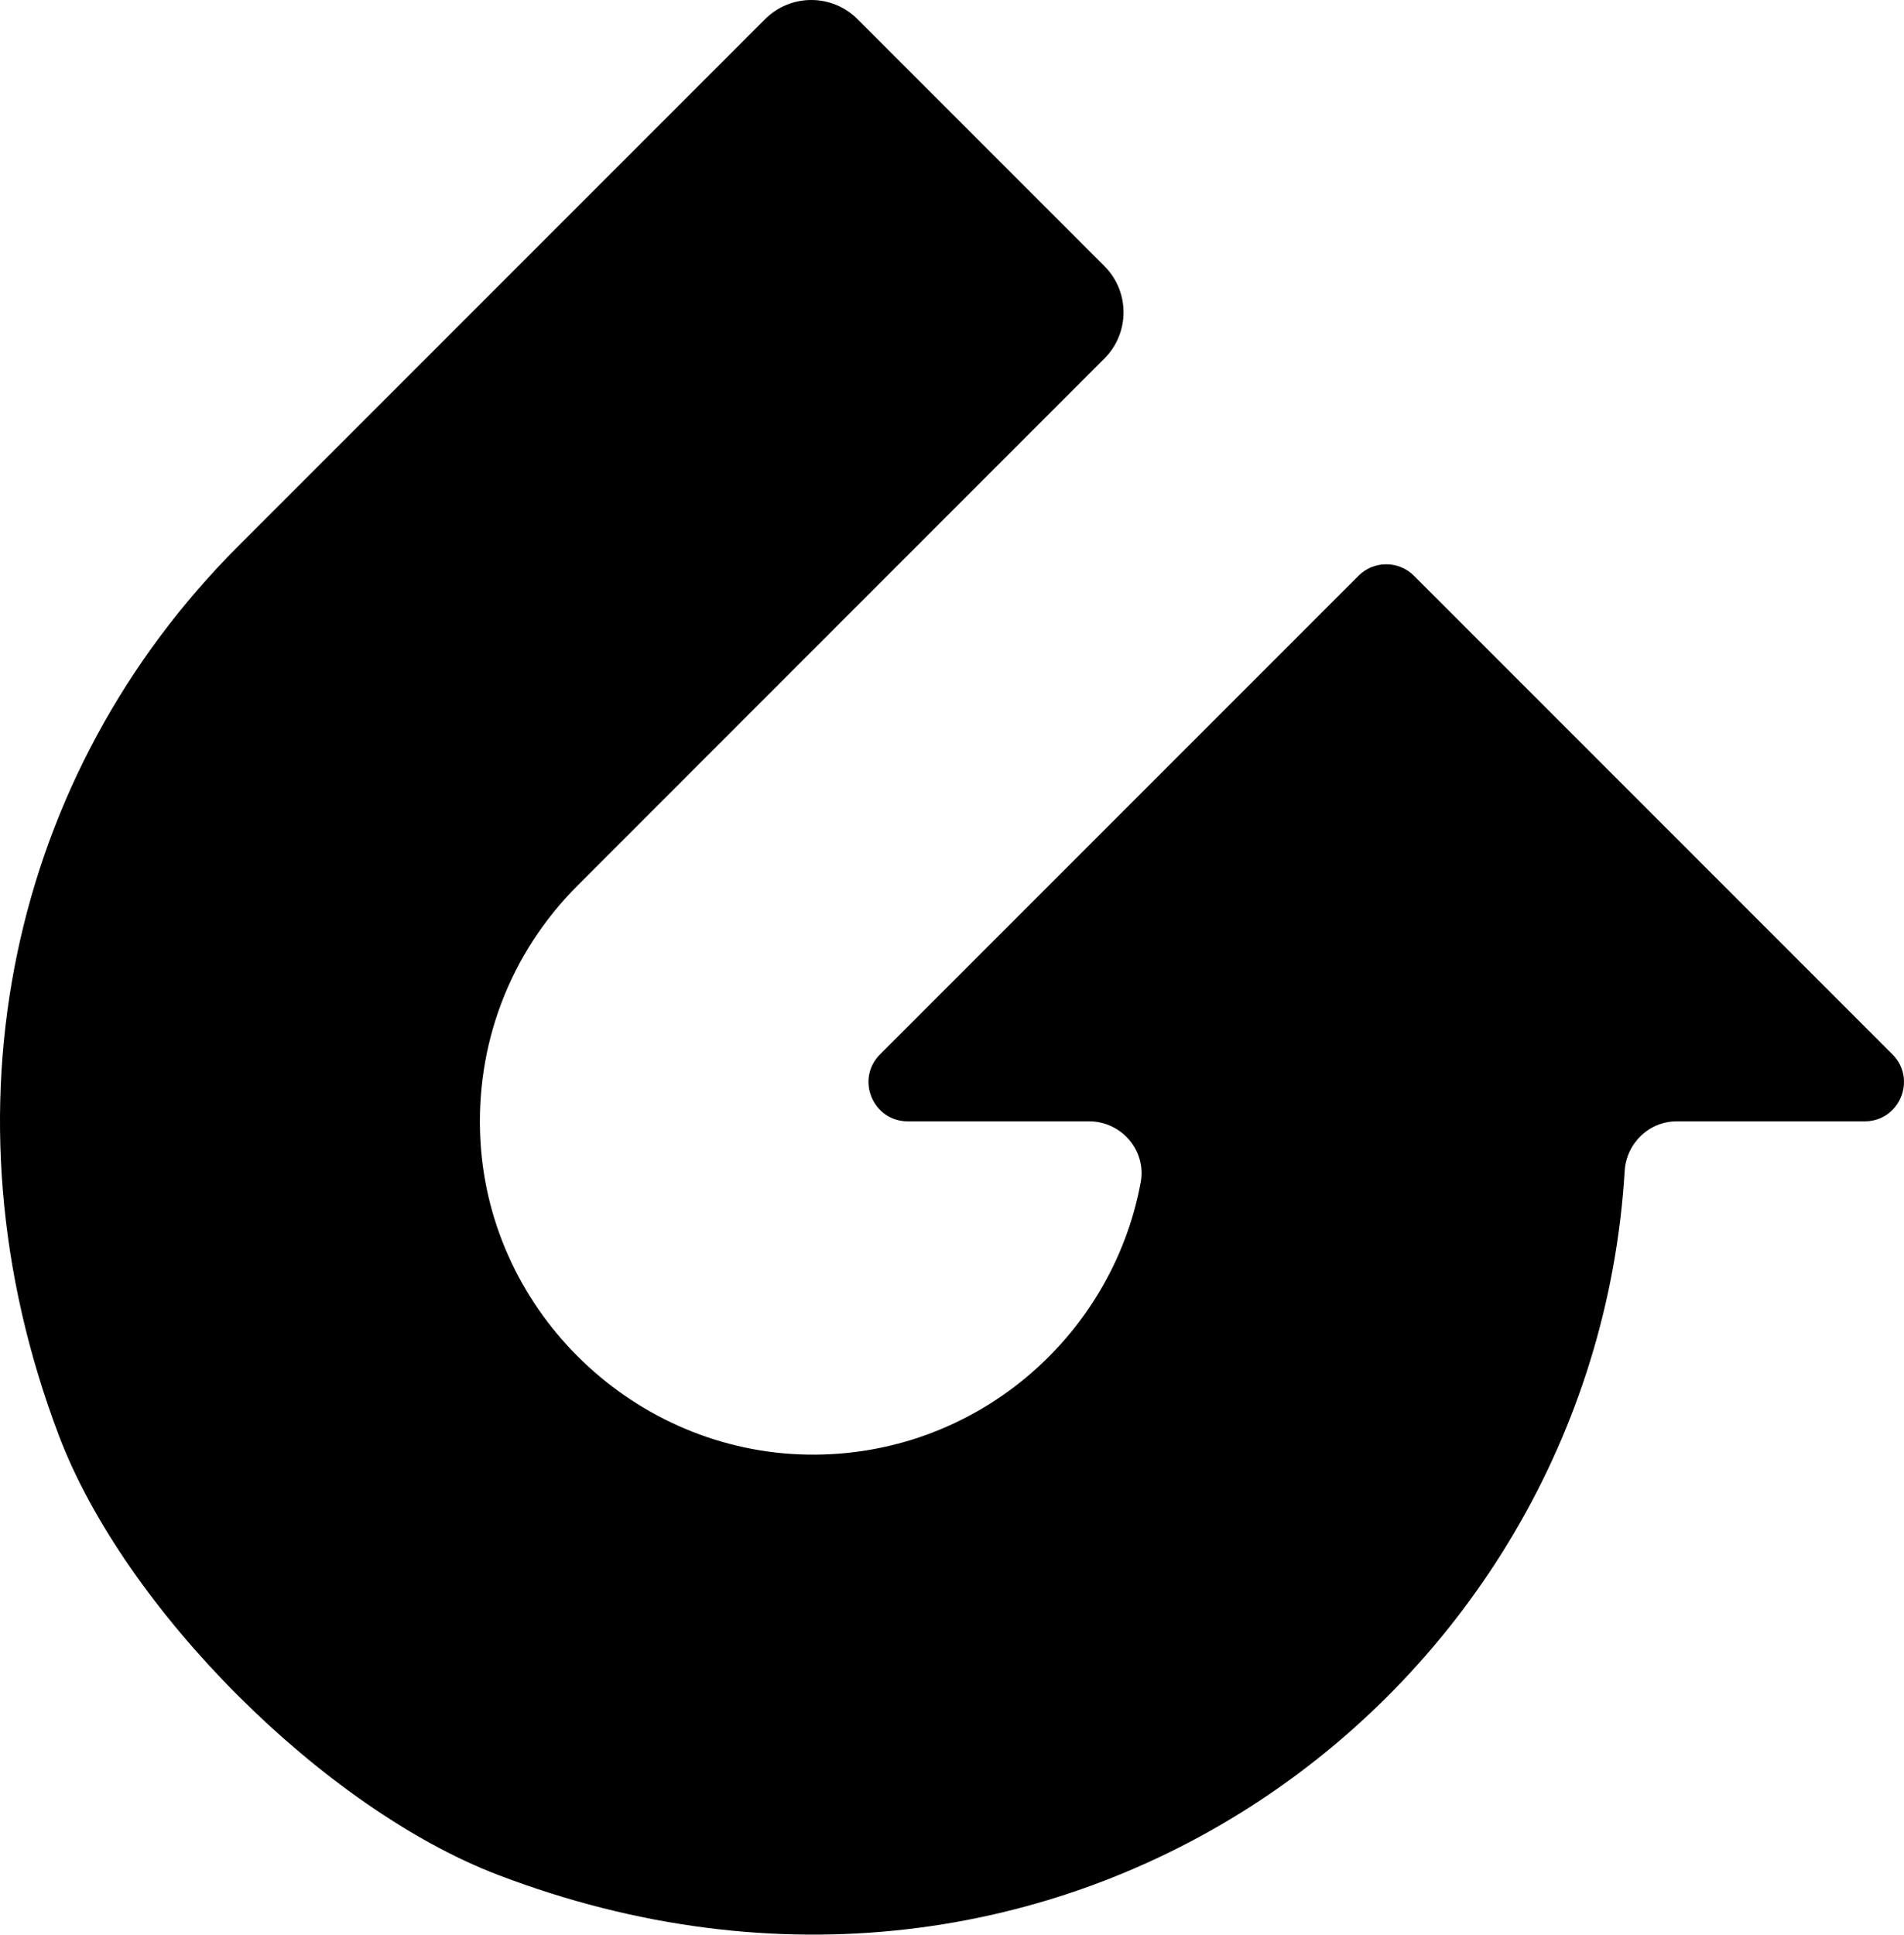 <svg xmlns="http://www.w3.org/2000/svg" viewBox="0 0 984.44 1000"><g id="a"/><g id="b"><g id="c"><path d="M978.46,544.99l-247.38-247.38c-7.92-7.92-20.76-7.92-28.68,0l-247.38,247.38c-12.78,12.78-3.73,34.62,14.34,34.62h93.74c16.74,0,29.75,15.11,26.69,31.57-15.02,80.79-86.6,141.95-171.95,140.7-89.41-1.31-164.24-72.66-169.42-161.92-2.89-49.85,15.19-97.2,50.16-132.17L571.01,185.34c13.2-13.2,13.2-34.6,0-47.8L457.96,24.49l-14.59-14.59c-13.2-13.2-34.6-13.2-47.8,0l-14.59,14.59L123.13,282.34C6.03,399.43-33.48,573.45,30.43,741.99c34.13,90.02,137.12,192.78,227.05,227.13,290.24,110.83,566.03-92.04,582.53-363.77,.87-14.4,12.56-25.74,26.99-25.74h97.12c18.07,0,27.12-21.84,14.34-34.62Z"/></g></g></svg>

